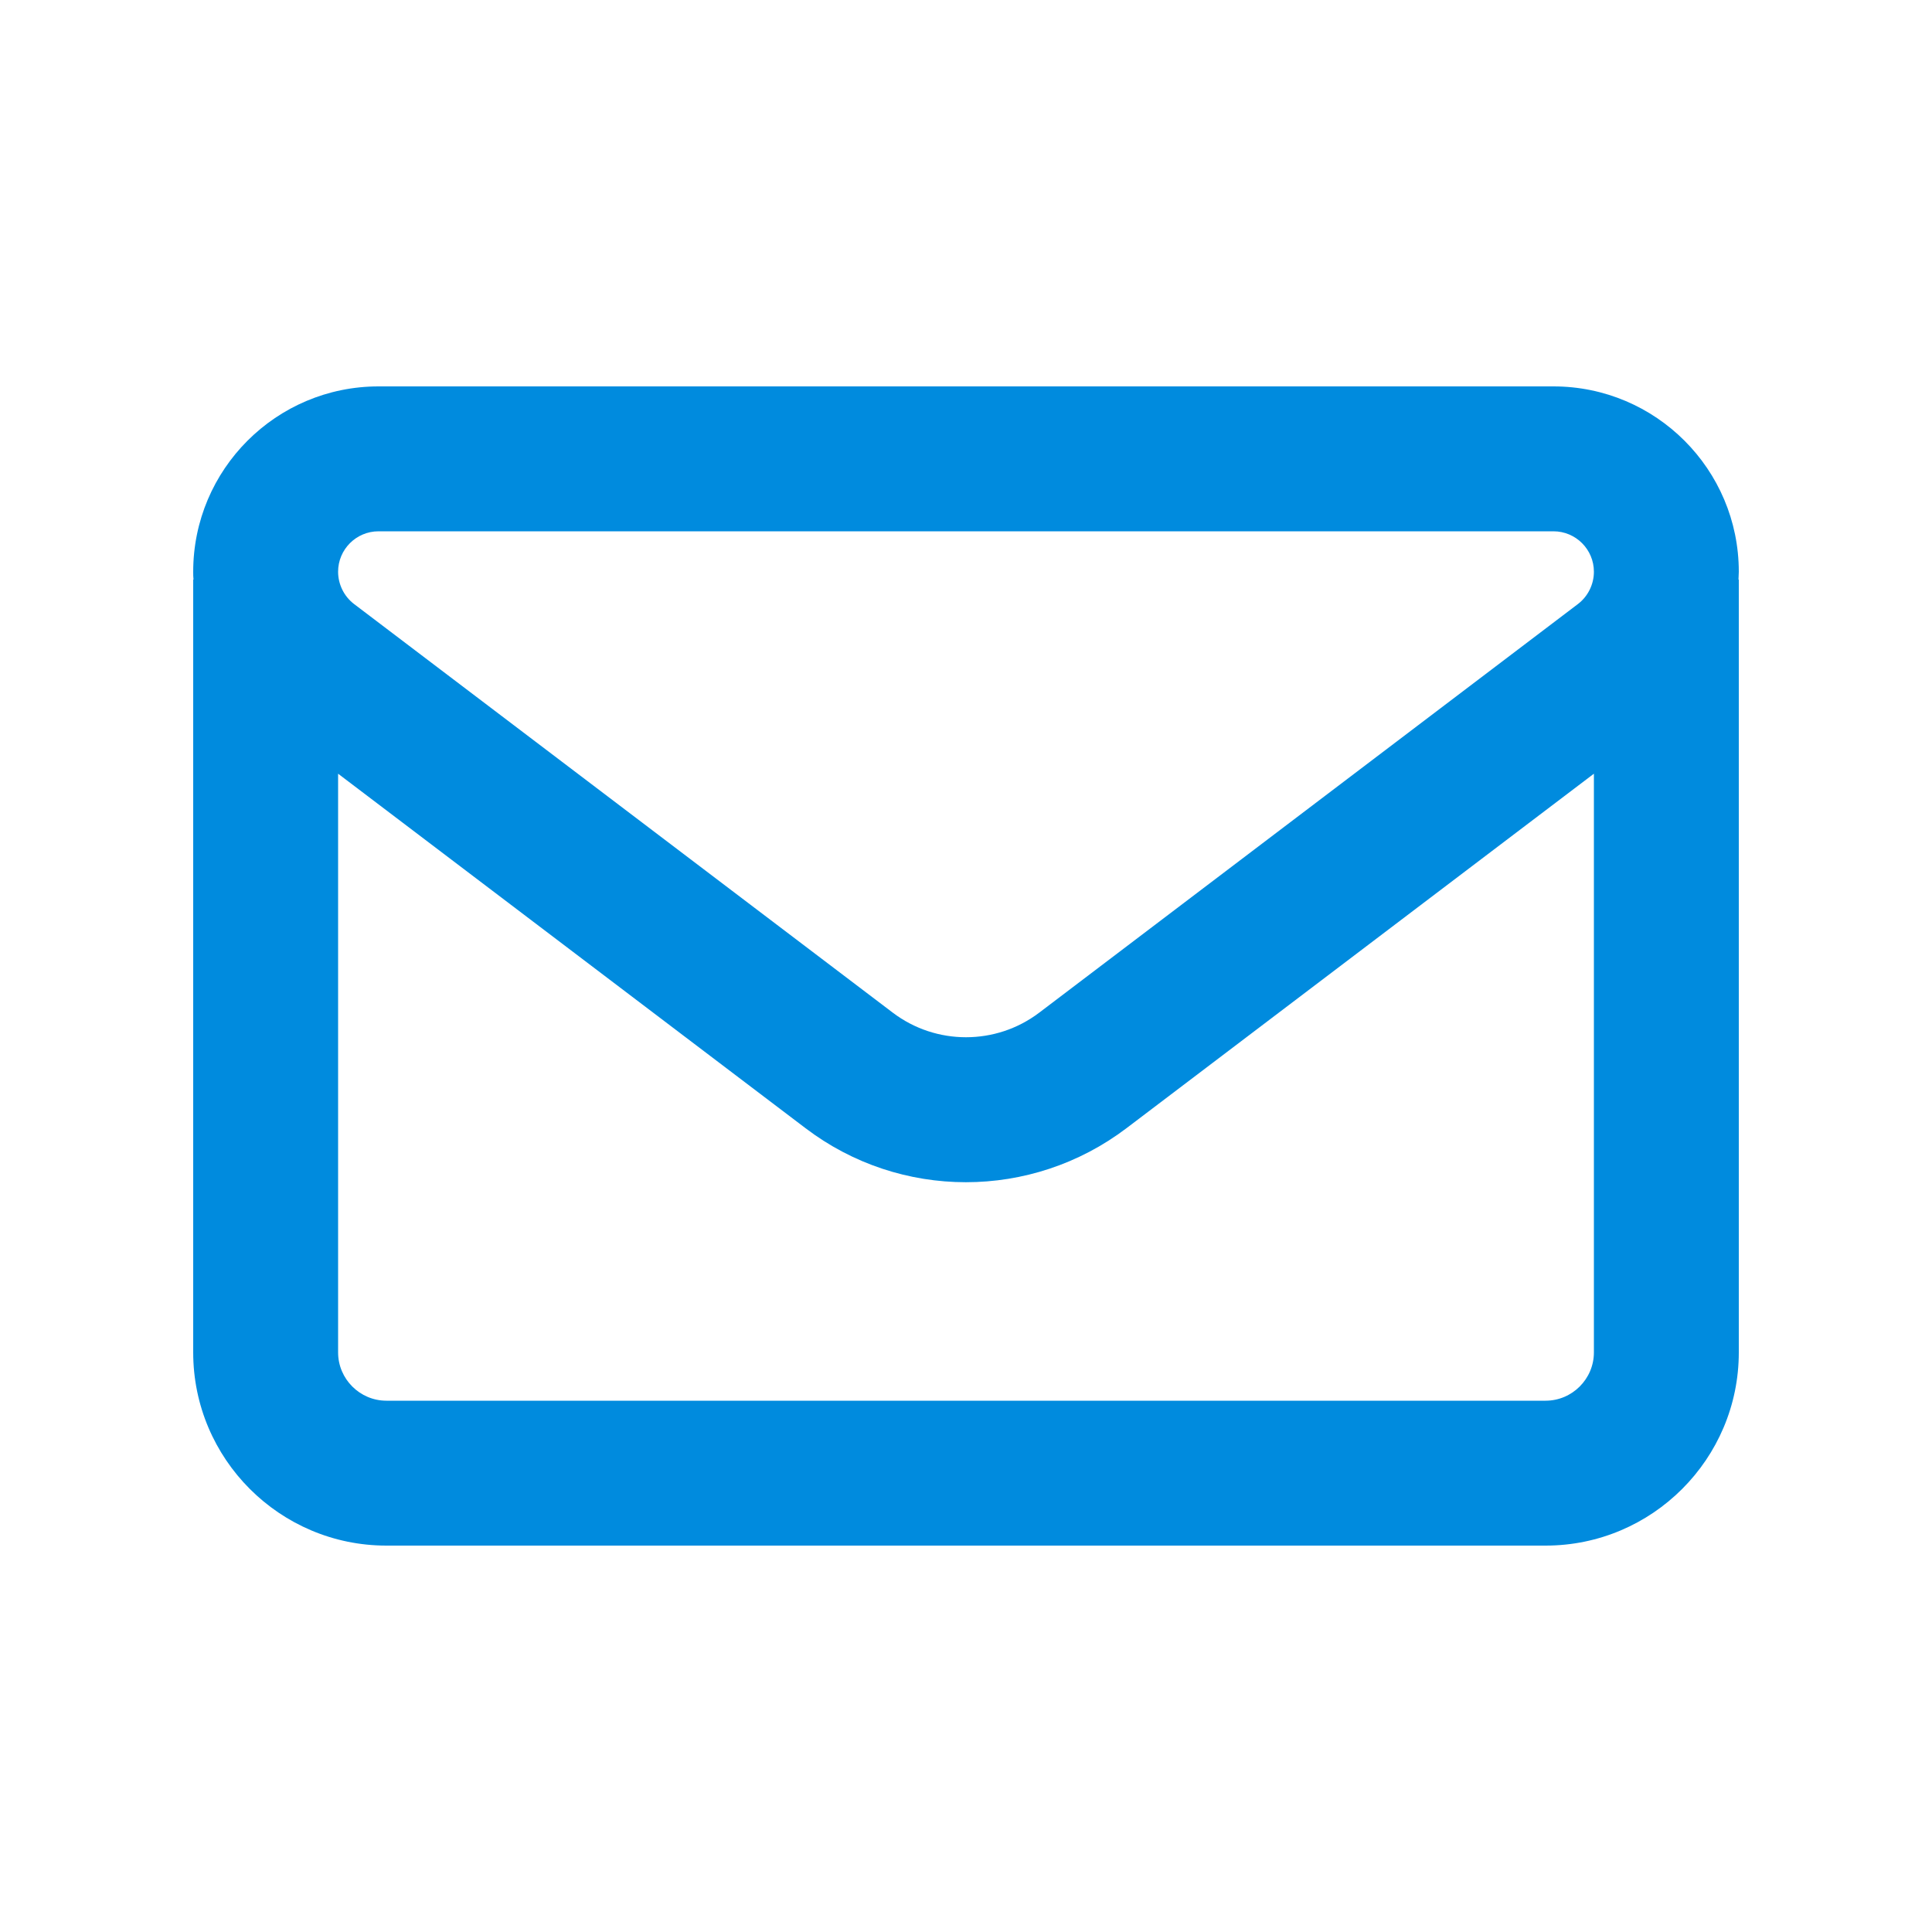 <svg width="640" height="640" viewBox="0 0 640 640" fill="none" xmlns="http://www.w3.org/2000/svg">
<path d="M125.4 128C91.5 128 64 155.5 64 189.4C64 190.3 64 191.1 64.1 192H64V448C64 483.3 92.7 512 128 512H512C547.3 512 576 483.3 576 448V192H575.9C575.9 191.1 576 190.3 576 189.4C576 155.5 548.5 128 514.6 128H125.4ZM528 256.3V448C528 456.8 520.8 464 512 464H128C119.2 464 112 456.8 112 448V256.3L266.8 373.7C298.2 397.6 341.7 397.6 373.2 373.7L528 256.3ZM112 189.4C112 182 118 176 125.4 176H514.6C522 176 528 182 528 189.4C528 193.6 526 197.6 522.7 200.1L344.2 335.5C329.9 346.3 310.1 346.3 295.8 335.5L117.3 200.1C114 197.6 112 193.6 112 189.4Z" fill="#008BDE"/>
</svg>
